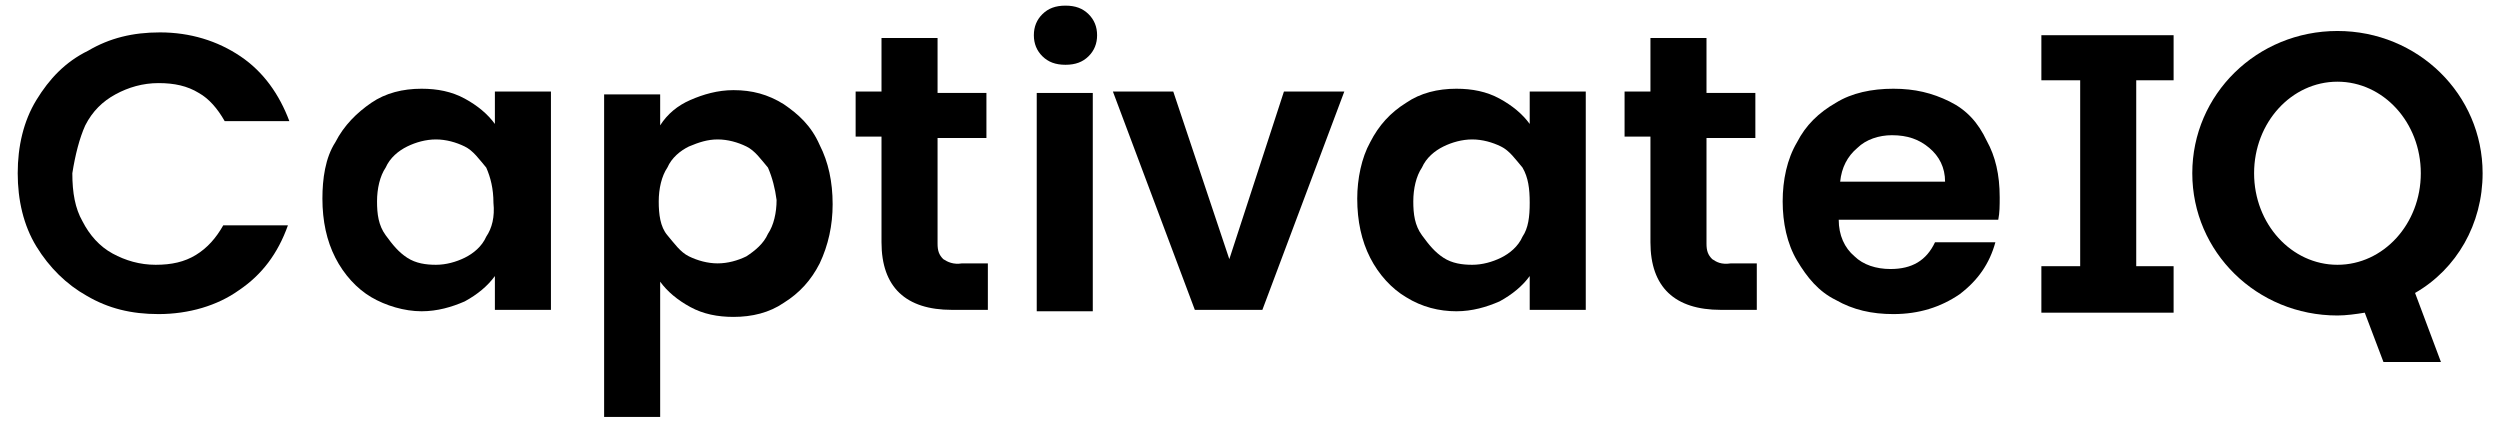 <svg width="284" height="48" viewBox="0 0 284 48" fill="none" xmlns="http://www.w3.org/2000/svg">
<path d="M13.115 10.72C14.584 9.92 16.217 9.44 18.013 9.44C19.809 9.44 21.279 9.76 22.585 10.56C23.728 11.2 24.707 12.32 25.524 13.76H32.871C31.728 10.72 29.932 8.16 27.32 6.4C24.707 4.64 21.605 3.68 18.176 3.68C15.074 3.68 12.462 4.32 10.013 5.76C7.4 7.04 5.604 8.96 4.135 11.36C2.665 13.76 2.012 16.64 2.012 19.68C2.012 22.72 2.665 25.6 4.135 28C5.604 30.4 7.564 32.32 9.849 33.6C12.299 35.04 14.911 35.68 18.013 35.68C21.442 35.68 24.707 34.72 27.156 32.96C29.769 31.2 31.565 28.8 32.708 25.6H25.36C24.544 27.04 23.564 28.16 22.258 28.96C20.952 29.76 19.483 30.08 17.686 30.08C15.89 30.08 14.258 29.6 12.788 28.8C11.319 28 10.176 26.72 9.36 25.12C8.543 23.68 8.217 21.92 8.217 19.68C8.543 17.6 9.033 15.68 9.686 14.24C10.502 12.64 11.645 11.52 13.115 10.72Z" fill="black"/>
<path d="M56.219 14.08C55.403 12.96 54.26 12 52.79 11.2C51.321 10.4 49.688 10.08 47.892 10.08C45.77 10.08 43.81 10.56 42.178 11.68C40.545 12.8 39.075 14.24 38.096 16.16C36.953 17.92 36.626 20.32 36.626 22.56C36.626 25.12 37.116 27.36 38.096 29.28C39.075 31.2 40.545 32.8 42.178 33.76C43.81 34.72 45.933 35.36 47.892 35.36C49.688 35.36 51.321 34.88 52.79 34.24C54.26 33.44 55.403 32.48 56.219 31.36V35.2H62.587V10.4H56.219V14.08ZM55.239 26.88C54.749 28 53.77 28.8 52.79 29.28C51.811 29.76 50.668 30.08 49.525 30.08C48.382 30.08 47.239 29.92 46.259 29.28C45.28 28.64 44.627 27.84 43.81 26.72C42.994 25.6 42.831 24.32 42.831 22.88C42.831 21.44 43.157 20 43.81 19.04C44.3 17.92 45.28 17.12 46.259 16.64C47.239 16.16 48.382 15.84 49.525 15.84C50.668 15.84 51.811 16.16 52.79 16.64C53.77 17.12 54.423 18.08 55.239 19.04C55.729 20.16 56.056 21.44 56.056 23.04C56.219 24.64 55.892 25.92 55.239 26.88Z" fill="black"/>
<path d="M89.037 11.84C87.241 10.72 85.445 10.24 83.322 10.24C81.526 10.24 79.893 10.72 78.424 11.36C76.954 12 75.812 12.96 74.995 14.24V10.72H68.628V47.36H74.995V32C75.812 33.12 76.954 34.08 78.424 34.88C79.893 35.68 81.526 36 83.322 36C85.445 36 87.404 35.52 89.037 34.4C90.833 33.28 92.139 31.84 93.118 29.92C94.098 27.84 94.588 25.6 94.588 23.2C94.588 20.64 94.098 18.4 93.118 16.48C92.139 14.24 90.669 12.96 89.037 11.84ZM87.241 26.56C86.751 27.68 85.771 28.48 84.791 29.12C83.812 29.6 82.669 29.92 81.526 29.92C80.383 29.92 79.24 29.6 78.261 29.12C77.281 28.64 76.628 27.68 75.812 26.72C74.995 25.76 74.832 24.32 74.832 22.88C74.832 21.44 75.159 20 75.812 19.04C76.301 17.92 77.281 17.12 78.261 16.64C79.404 16.16 80.383 15.84 81.526 15.84C82.669 15.84 83.812 16.16 84.791 16.64C85.771 17.12 86.424 18.08 87.241 19.04C87.731 20.16 88.057 21.44 88.22 22.72C88.22 24.16 87.894 25.6 87.241 26.56Z" fill="black"/>
<path d="M107.16 29.44C106.67 28.96 106.507 28.48 106.507 27.68V15.68H112.058V10.56H106.507V4.32H100.139V10.4H97.2V15.52H100.139V27.52C100.139 32.64 102.915 35.2 108.139 35.2H112.221V29.92H109.282C108.303 30.08 107.65 29.76 107.16 29.44Z" fill="black"/>
<path d="M124.14 10.56H117.773V35.36H124.14V10.56Z" fill="black"/>
<path d="M121.038 0.64C119.895 0.64 119.079 0.96 118.426 1.6C117.773 2.24 117.446 3.04 117.446 4C117.446 4.96 117.773 5.76 118.426 6.4C119.079 7.04 119.895 7.36 121.038 7.36C122.181 7.36 122.997 7.04 123.651 6.4C124.304 5.76 124.63 4.96 124.63 4C124.63 3.04 124.304 2.24 123.651 1.6C122.997 0.96 122.181 0.64 121.038 0.64Z" fill="black"/>
<path d="M139.651 29.44L133.283 10.4H126.426L135.733 35.2H143.406L152.713 10.4H145.855L139.651 29.44Z" fill="black"/>
<path d="M173.775 14.08C172.959 12.96 171.816 12 170.346 11.2C168.877 10.4 167.244 10.08 165.448 10.08C163.326 10.08 161.366 10.56 159.734 11.68C157.938 12.8 156.631 14.24 155.652 16.16C154.672 17.92 154.182 20.32 154.182 22.56C154.182 25.12 154.672 27.36 155.652 29.28C156.631 31.2 158.101 32.8 159.734 33.76C161.53 34.88 163.489 35.36 165.448 35.36C167.244 35.36 168.877 34.88 170.346 34.24C171.816 33.44 172.959 32.48 173.775 31.36V35.2H180.143V10.4H173.775V14.08ZM172.959 26.88C172.469 28 171.489 28.8 170.51 29.28C169.53 29.76 168.387 30.08 167.244 30.08C166.101 30.08 164.958 29.92 163.979 29.28C162.999 28.64 162.346 27.84 161.53 26.72C160.713 25.6 160.55 24.32 160.55 22.88C160.55 21.44 160.877 20 161.53 19.04C162.019 17.92 162.999 17.12 163.979 16.64C164.958 16.16 166.101 15.84 167.244 15.84C168.387 15.84 169.53 16.16 170.51 16.64C171.489 17.12 172.142 18.08 172.959 19.04C173.612 20.16 173.775 21.44 173.775 23.04C173.775 24.64 173.612 25.92 172.959 26.88Z" fill="black"/>
<path d="M194.511 29.44C194.021 28.96 193.858 28.48 193.858 27.68V15.68H199.409V10.56H193.858V4.32H187.49V10.4H184.551V15.52H187.49V27.52C187.49 32.64 190.266 35.2 195.49 35.2H199.572V29.92H196.633C195.49 30.08 195 29.76 194.511 29.44Z" fill="black"/>
<path d="M221.451 11.52C219.492 10.56 217.532 10.08 215.083 10.08C212.634 10.08 210.348 10.56 208.552 11.68C206.593 12.8 205.124 14.24 204.144 16.16C203.001 18.08 202.511 20.48 202.511 22.88C202.511 25.28 203.001 27.68 204.144 29.6C205.287 31.52 206.593 33.12 208.552 34.08C210.512 35.2 212.634 35.68 215.083 35.68C218.022 35.68 220.471 34.88 222.594 33.44C224.716 31.84 226.022 29.92 226.676 27.52H219.818C218.838 29.6 217.206 30.56 214.757 30.56C213.124 30.56 211.654 30.08 210.675 29.12C209.532 28.16 208.879 26.72 208.879 24.96H227.002C227.165 24.16 227.165 23.36 227.165 22.4C227.165 19.84 226.676 17.76 225.696 16C224.716 13.92 223.41 12.48 221.451 11.52ZM209.042 20.64C209.205 19.04 209.858 17.76 211.001 16.8C211.981 15.84 213.451 15.36 214.92 15.36C216.716 15.36 218.022 15.84 219.165 16.8C220.308 17.76 220.961 19.04 220.961 20.64H209.042Z" fill="black"/>
<path d="M282.025 19.68C282.025 10.72 274.678 3.52 265.534 3.52C256.391 3.52 249.044 10.72 249.044 19.68C249.044 28.64 256.391 35.84 265.534 35.84C266.514 35.84 267.657 35.68 268.637 35.52L270.759 41.12H277.29L274.351 33.28C279.086 30.56 282.025 25.44 282.025 19.68ZM256.065 19.68C256.065 13.92 260.31 9.28 265.534 9.28C270.759 9.28 275.004 13.92 275.004 19.68C275.004 25.44 270.759 30.08 265.534 30.08C260.31 30.08 256.065 25.44 256.065 19.68Z" fill="black"/>
<path d="M231.9 9.12H236.309V30.24H231.9V35.52H246.921V30.24H242.676V9.12H246.921V4H231.9V9.12Z" fill="black"/>
</svg>
